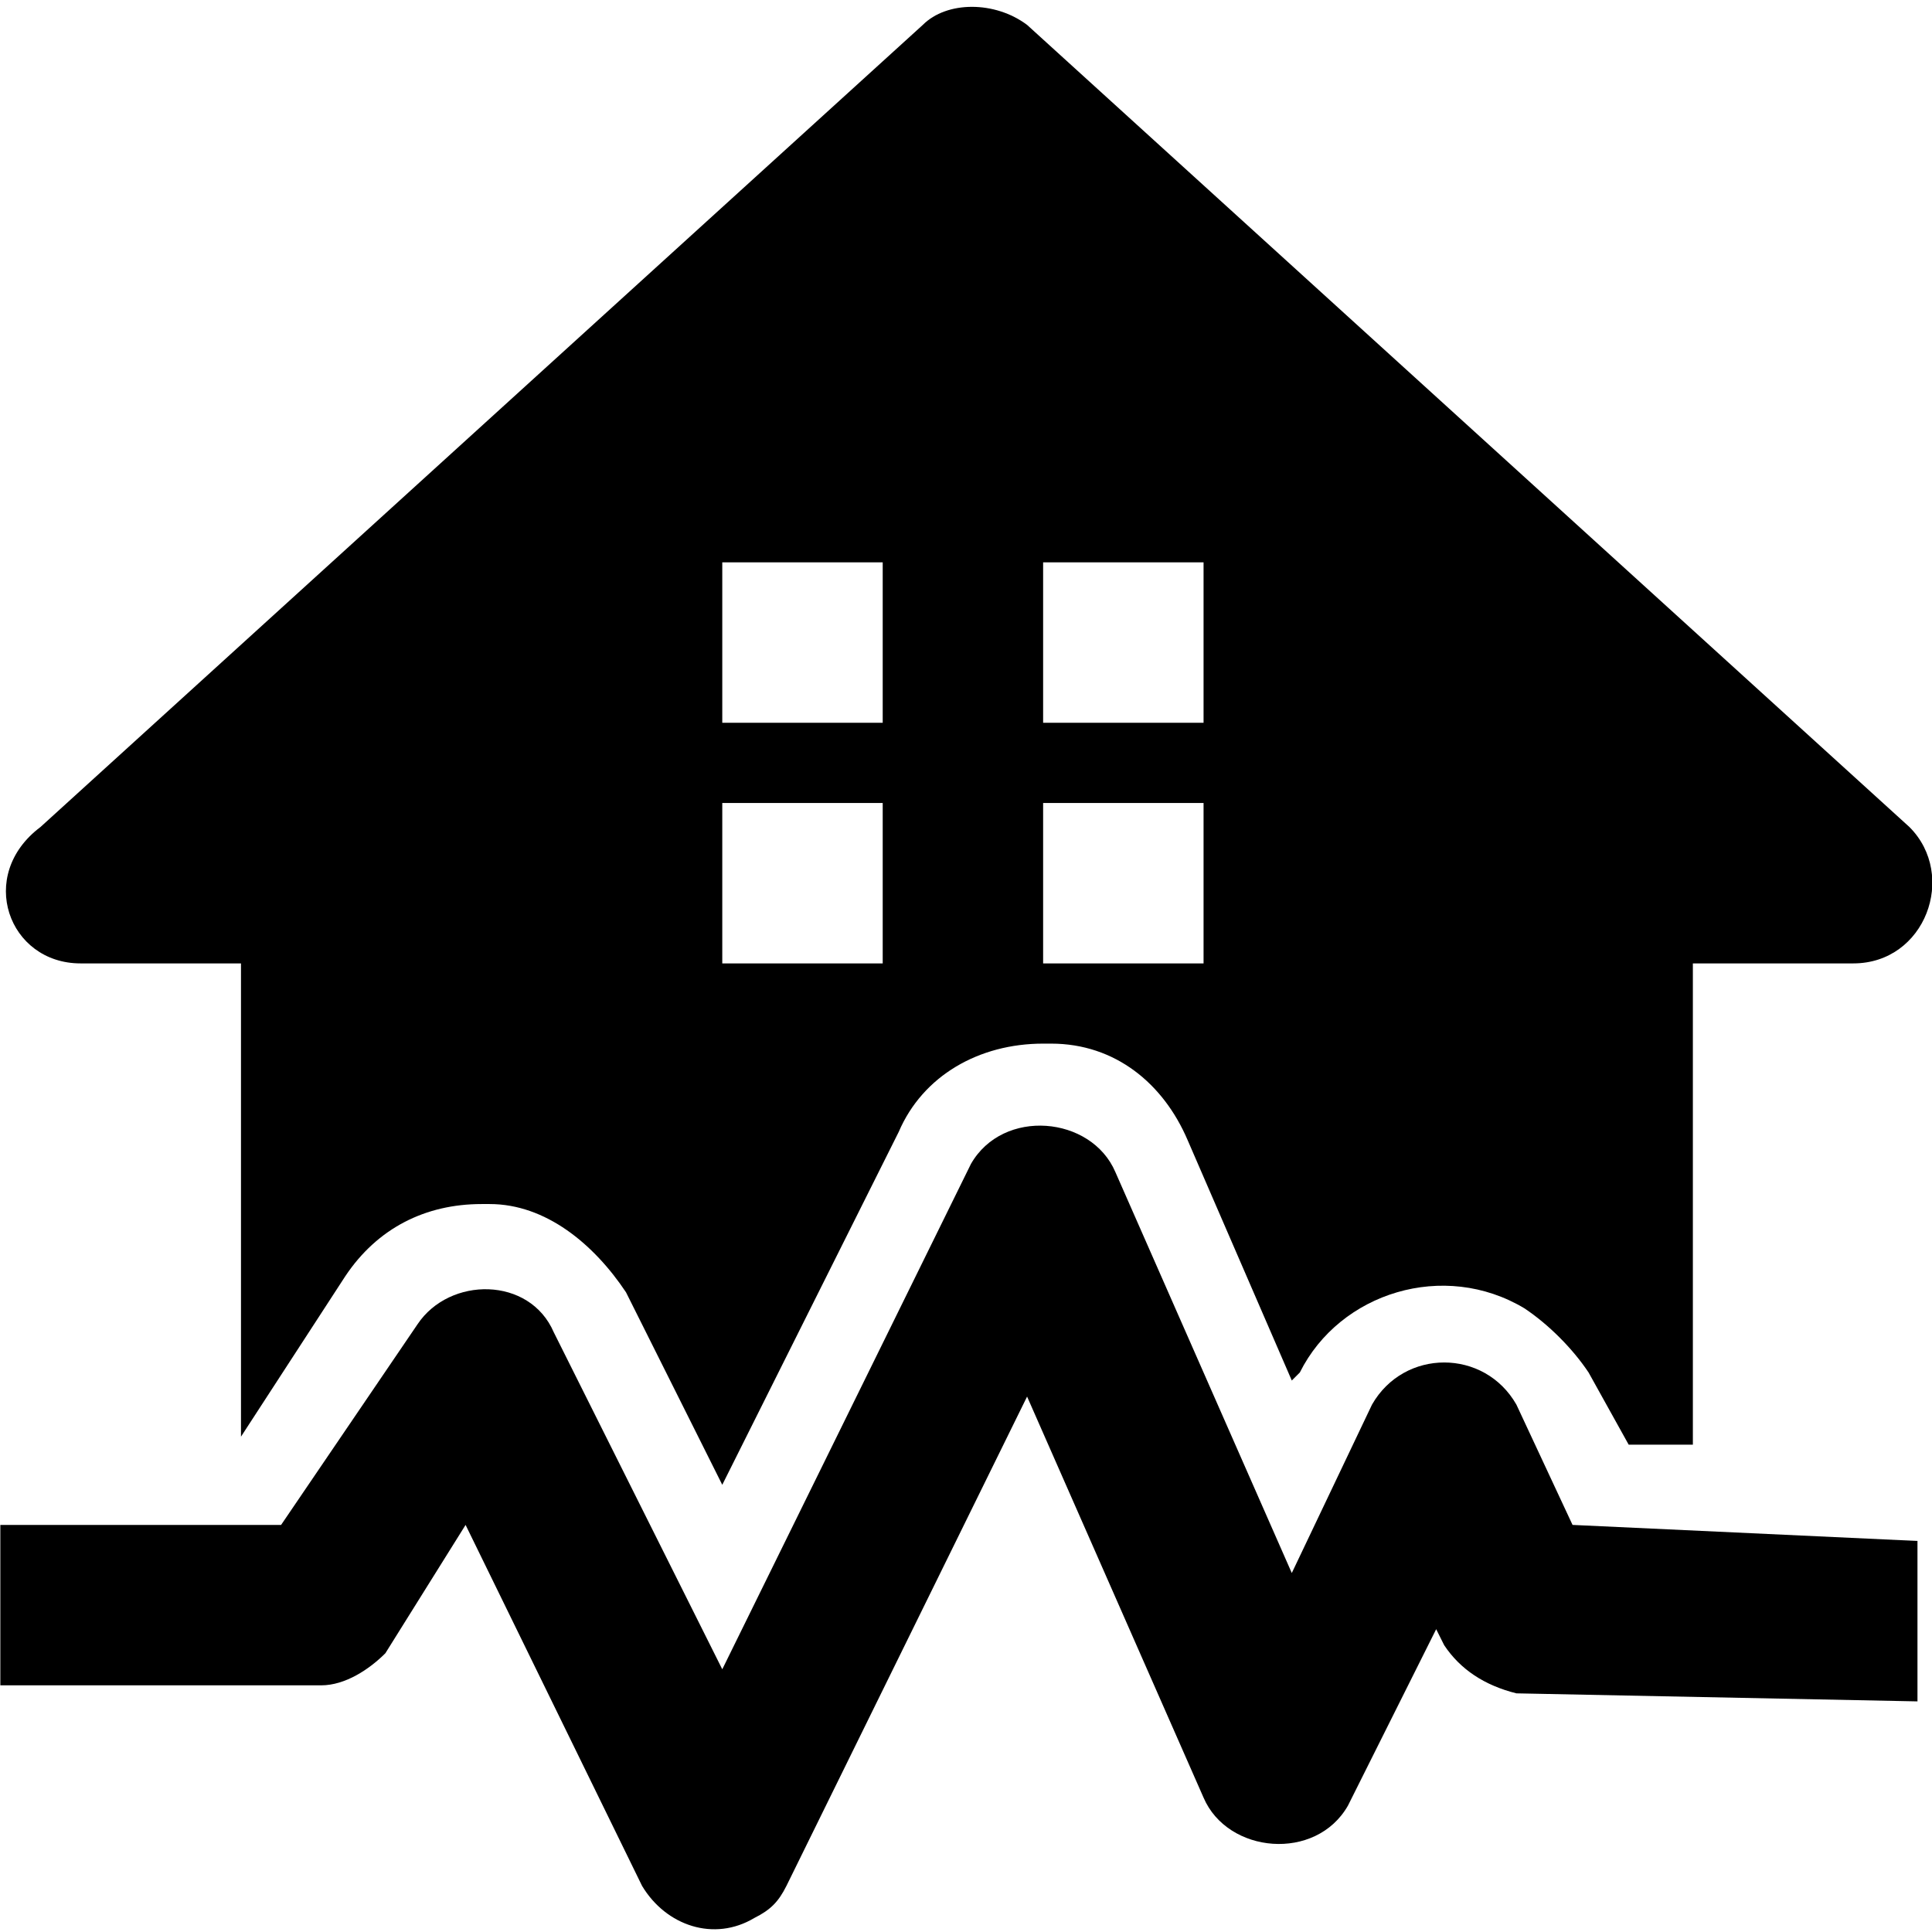 <svg xmlns="http://www.w3.org/2000/svg" height="513pt" version="1.1" viewBox="0 -1 513.821 513" width="513pt">
<g id="surface1">
<path d="M 21.422 254.809 L 64.09 254.809 L 64.09 380.676 L 91.824 338.012 C 100.355 325.211 113.156 318.809 128.09 318.809 L 130.223 318.809 C 145.156 318.809 157.957 329.477 166.488 342.277 L 192.09 393.477 L 239.023 299.609 C 245.422 284.676 260.355 276.145 277.422 276.145 L 279.555 276.145 C 296.625 276.145 309.422 286.809 315.824 301.742 L 343.555 365.742 L 345.691 363.609 C 356.355 342.277 384.09 333.742 405.422 346.543 C 411.824 350.809 418.223 357.211 422.488 363.609 L 433.156 382.809 L 450.223 382.809 L 450.223 254.809 L 492.891 254.809 C 512.09 254.809 520.625 231.344 507.824 218.543 L 273.156 5.211 C 264.625 -1.191 251.824 -1.191 245.422 5.211 L 10.758 218.543 C -6.309 231.344 2.223 254.809 21.422 254.809 Z M 277.422 148.145 L 320.09 148.145 L 320.09 190.809 L 277.422 190.809 Z M 277.422 212.145 L 320.09 212.145 L 320.09 254.809 L 277.422 254.809 Z M 192.09 148.145 L 234.758 148.145 L 234.758 190.809 L 192.09 190.809 Z M 192.09 212.145 L 234.758 212.145 L 234.758 254.809 L 192.09 254.809 Z M 192.09 212.145 " style=" stroke:none;fill-rule:nonzero;fill:rgb(0%,0%,0%);fill-opacity:1;" />
<path d="M 418.223 404.145 L 403.289 372.145 C 394.758 357.211 373.422 357.211 364.891 372.145 L 343.555 416.941 L 296.625 310.277 C 290.223 295.344 266.758 293.211 258.223 308.145 L 192.09 442.543 L 147.289 352.941 C 140.891 338.012 119.555 338.012 111.023 350.809 L 74.758 404.145 L 0.09 404.145 L 0.09 446.809 L 85.422 446.809 C 91.824 446.809 98.223 442.543 102.488 438.277 L 123.824 404.145 L 170.758 500.145 C 177.156 510.809 189.957 515.078 200.625 508.676 C 204.891 506.543 207.023 504.41 209.156 500.145 L 273.156 370.012 L 320.09 476.676 C 326.488 491.609 349.957 493.742 358.488 478.809 L 381.957 431.875 L 384.09 436.145 C 388.355 442.543 394.758 446.809 403.289 448.941 L 509.957 451.078 L 509.957 408.41 Z M 418.223 404.145 " style=" stroke:none;fill-rule:nonzero;fill:rgb(0%,0%,0%);fill-opacity:1;" />
</g>
</svg>
